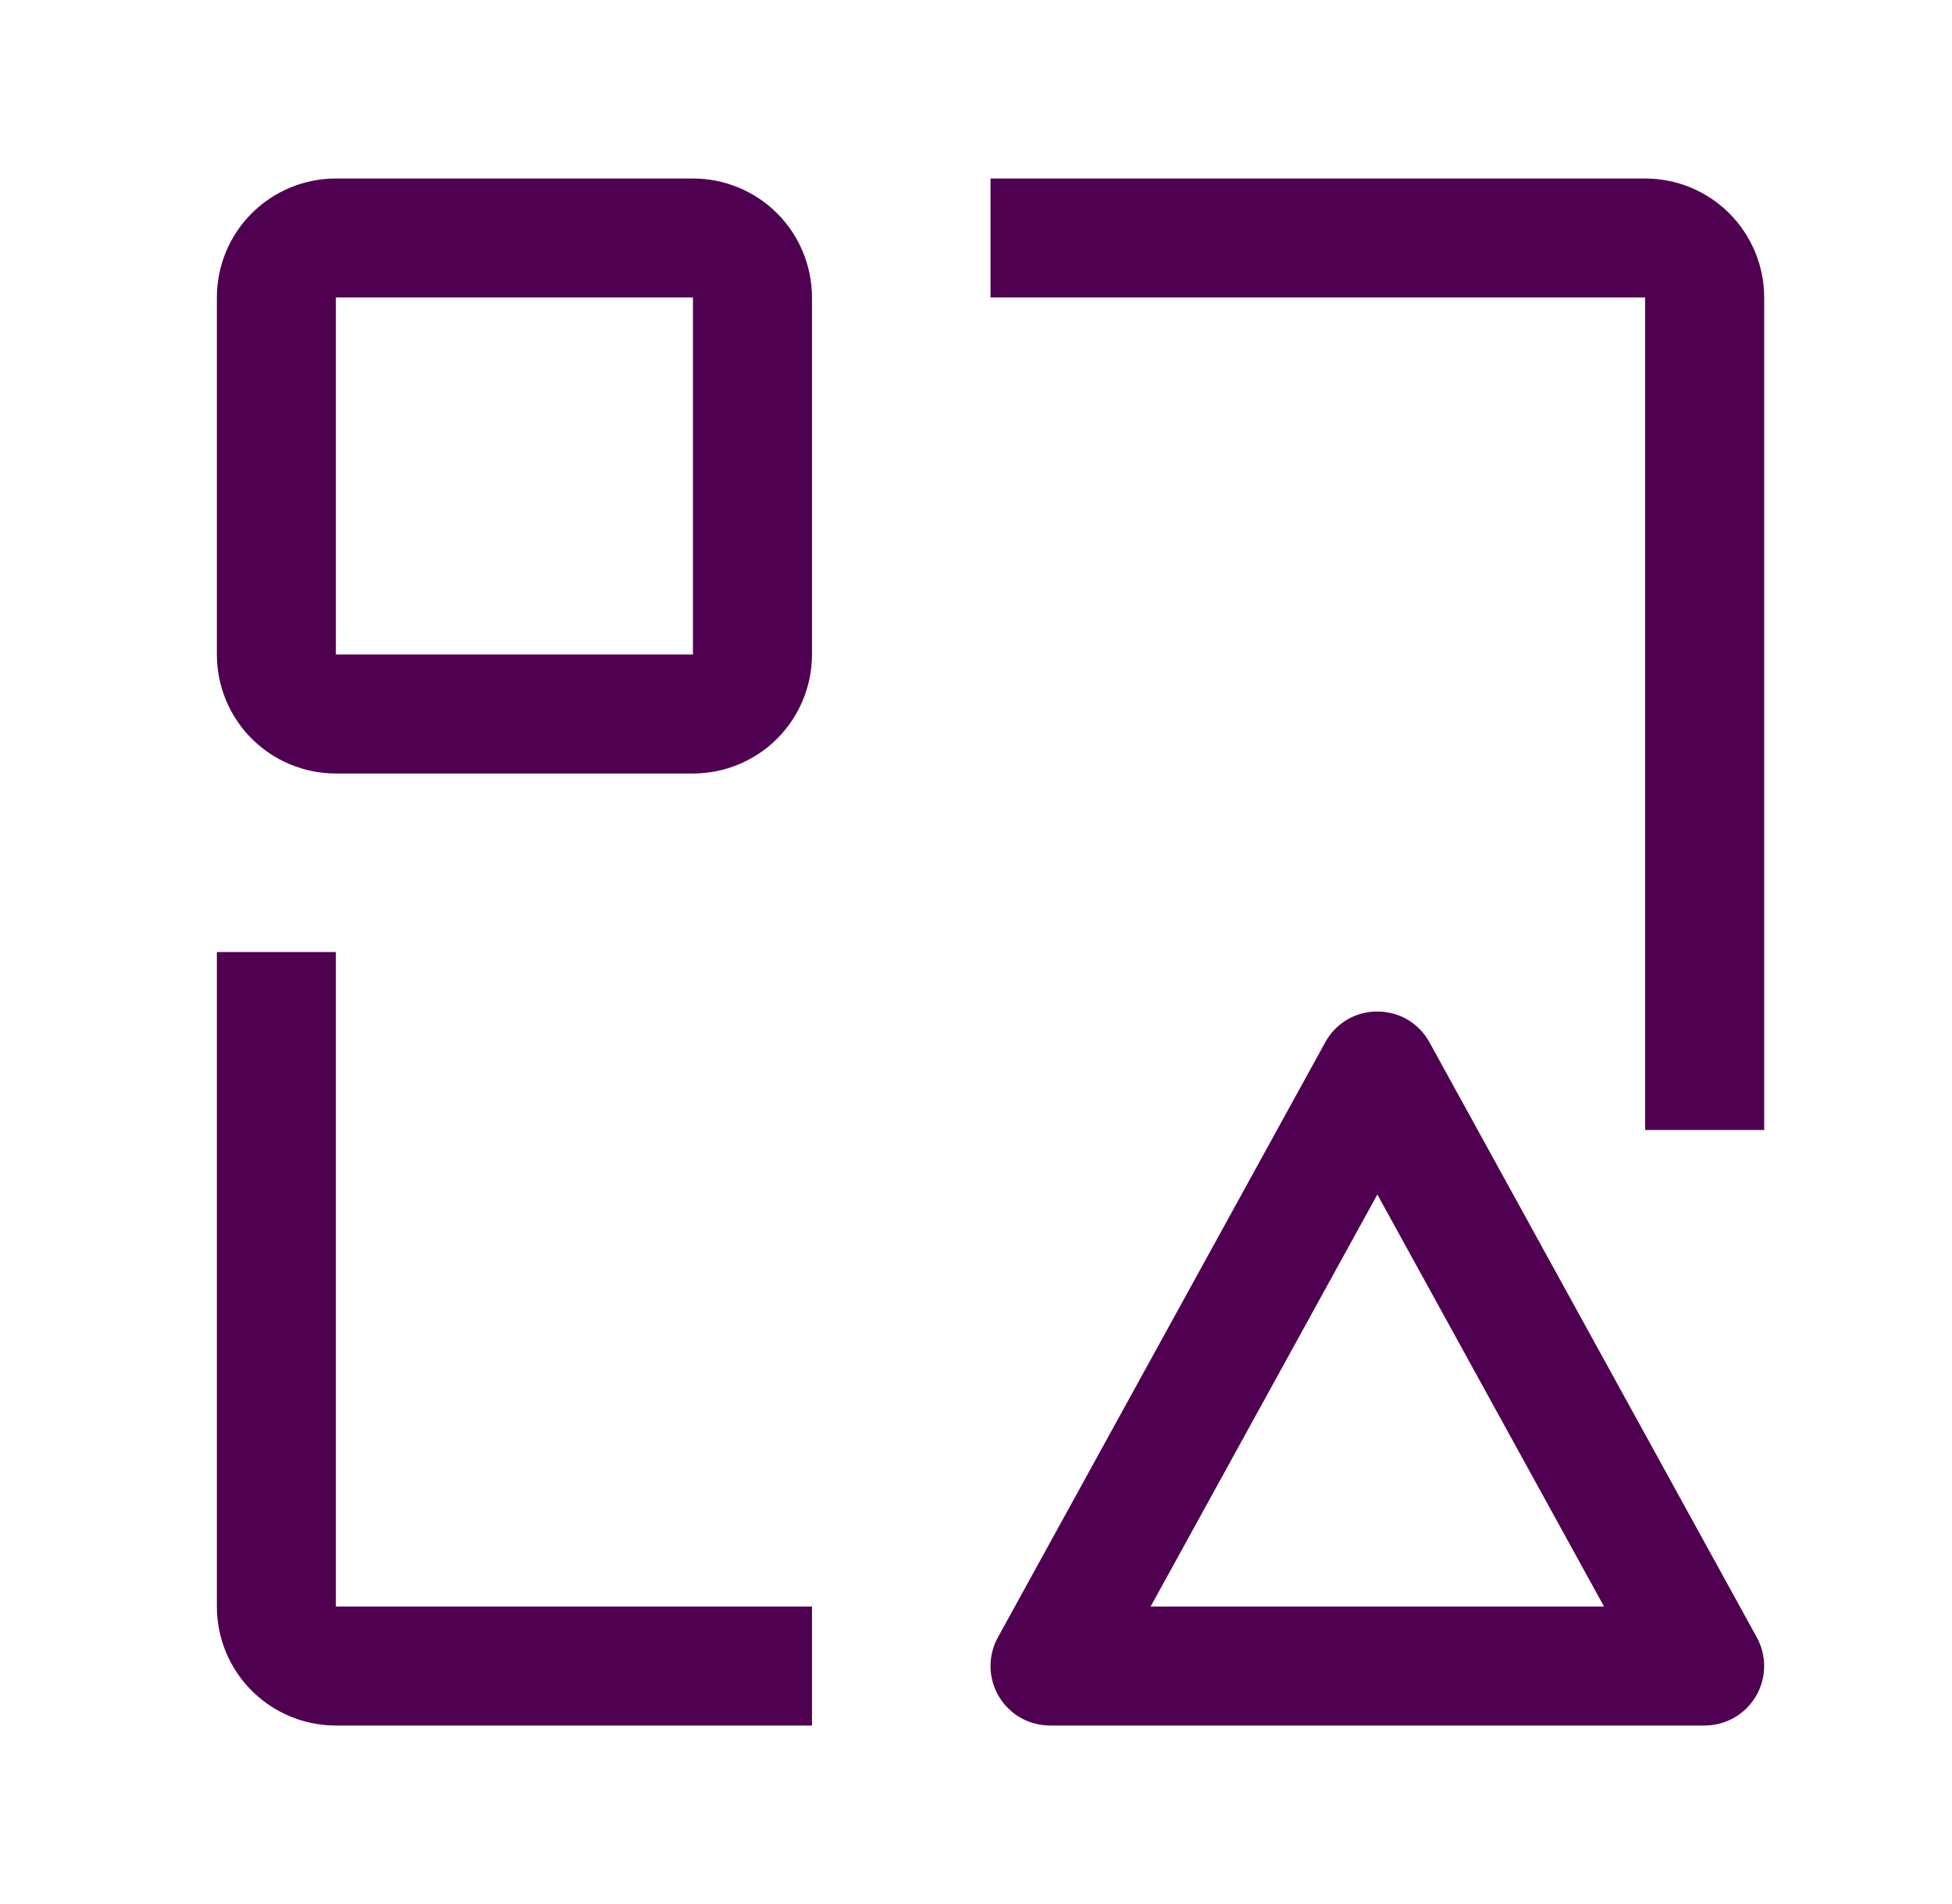 <svg width="41" height="40" viewBox="0 0 41 40" fill="none" xmlns="http://www.w3.org/2000/svg">
<path d="M7.055 20H4.555V33.75C4.555 34.413 4.818 35.049 5.287 35.518C5.756 35.987 6.392 36.25 7.055 36.25H17.055V33.75H7.055V20ZM35.805 36.25H22.055C21.837 36.25 21.624 36.193 21.435 36.086C21.247 35.978 21.089 35.823 20.979 35.636C20.868 35.449 20.808 35.236 20.805 35.019C20.802 34.802 20.855 34.588 20.96 34.398L27.835 21.898C27.942 21.701 28.1 21.536 28.293 21.422C28.485 21.308 28.706 21.249 28.93 21.25C29.358 21.25 29.787 21.465 30.025 21.898L36.9 34.398C37.004 34.588 37.058 34.802 37.054 35.019C37.051 35.236 36.991 35.449 36.88 35.636C36.77 35.823 36.613 35.978 36.424 36.086C36.235 36.193 36.022 36.25 35.805 36.25ZM24.168 33.75H33.691L28.93 25.094L24.168 33.75ZM34.555 3.75H20.805V6.25H34.555V23.74H37.055V6.25C37.055 5.587 36.791 4.951 36.322 4.482C35.854 4.013 35.218 3.75 34.555 3.75ZM14.555 3.75H7.055C6.392 3.75 5.756 4.013 5.287 4.482C4.818 4.951 4.555 5.587 4.555 6.25V13.75C4.555 14.413 4.818 15.049 5.287 15.518C5.756 15.987 6.392 16.25 7.055 16.25H14.555C15.218 16.25 15.854 15.987 16.323 15.518C16.791 15.049 17.055 14.413 17.055 13.75V6.25C17.055 5.587 16.791 4.951 16.323 4.482C15.854 4.013 15.218 3.75 14.555 3.75ZM14.555 13.75H7.055V6.25H14.555V13.75Z" fill="#500050"/>
</svg>
